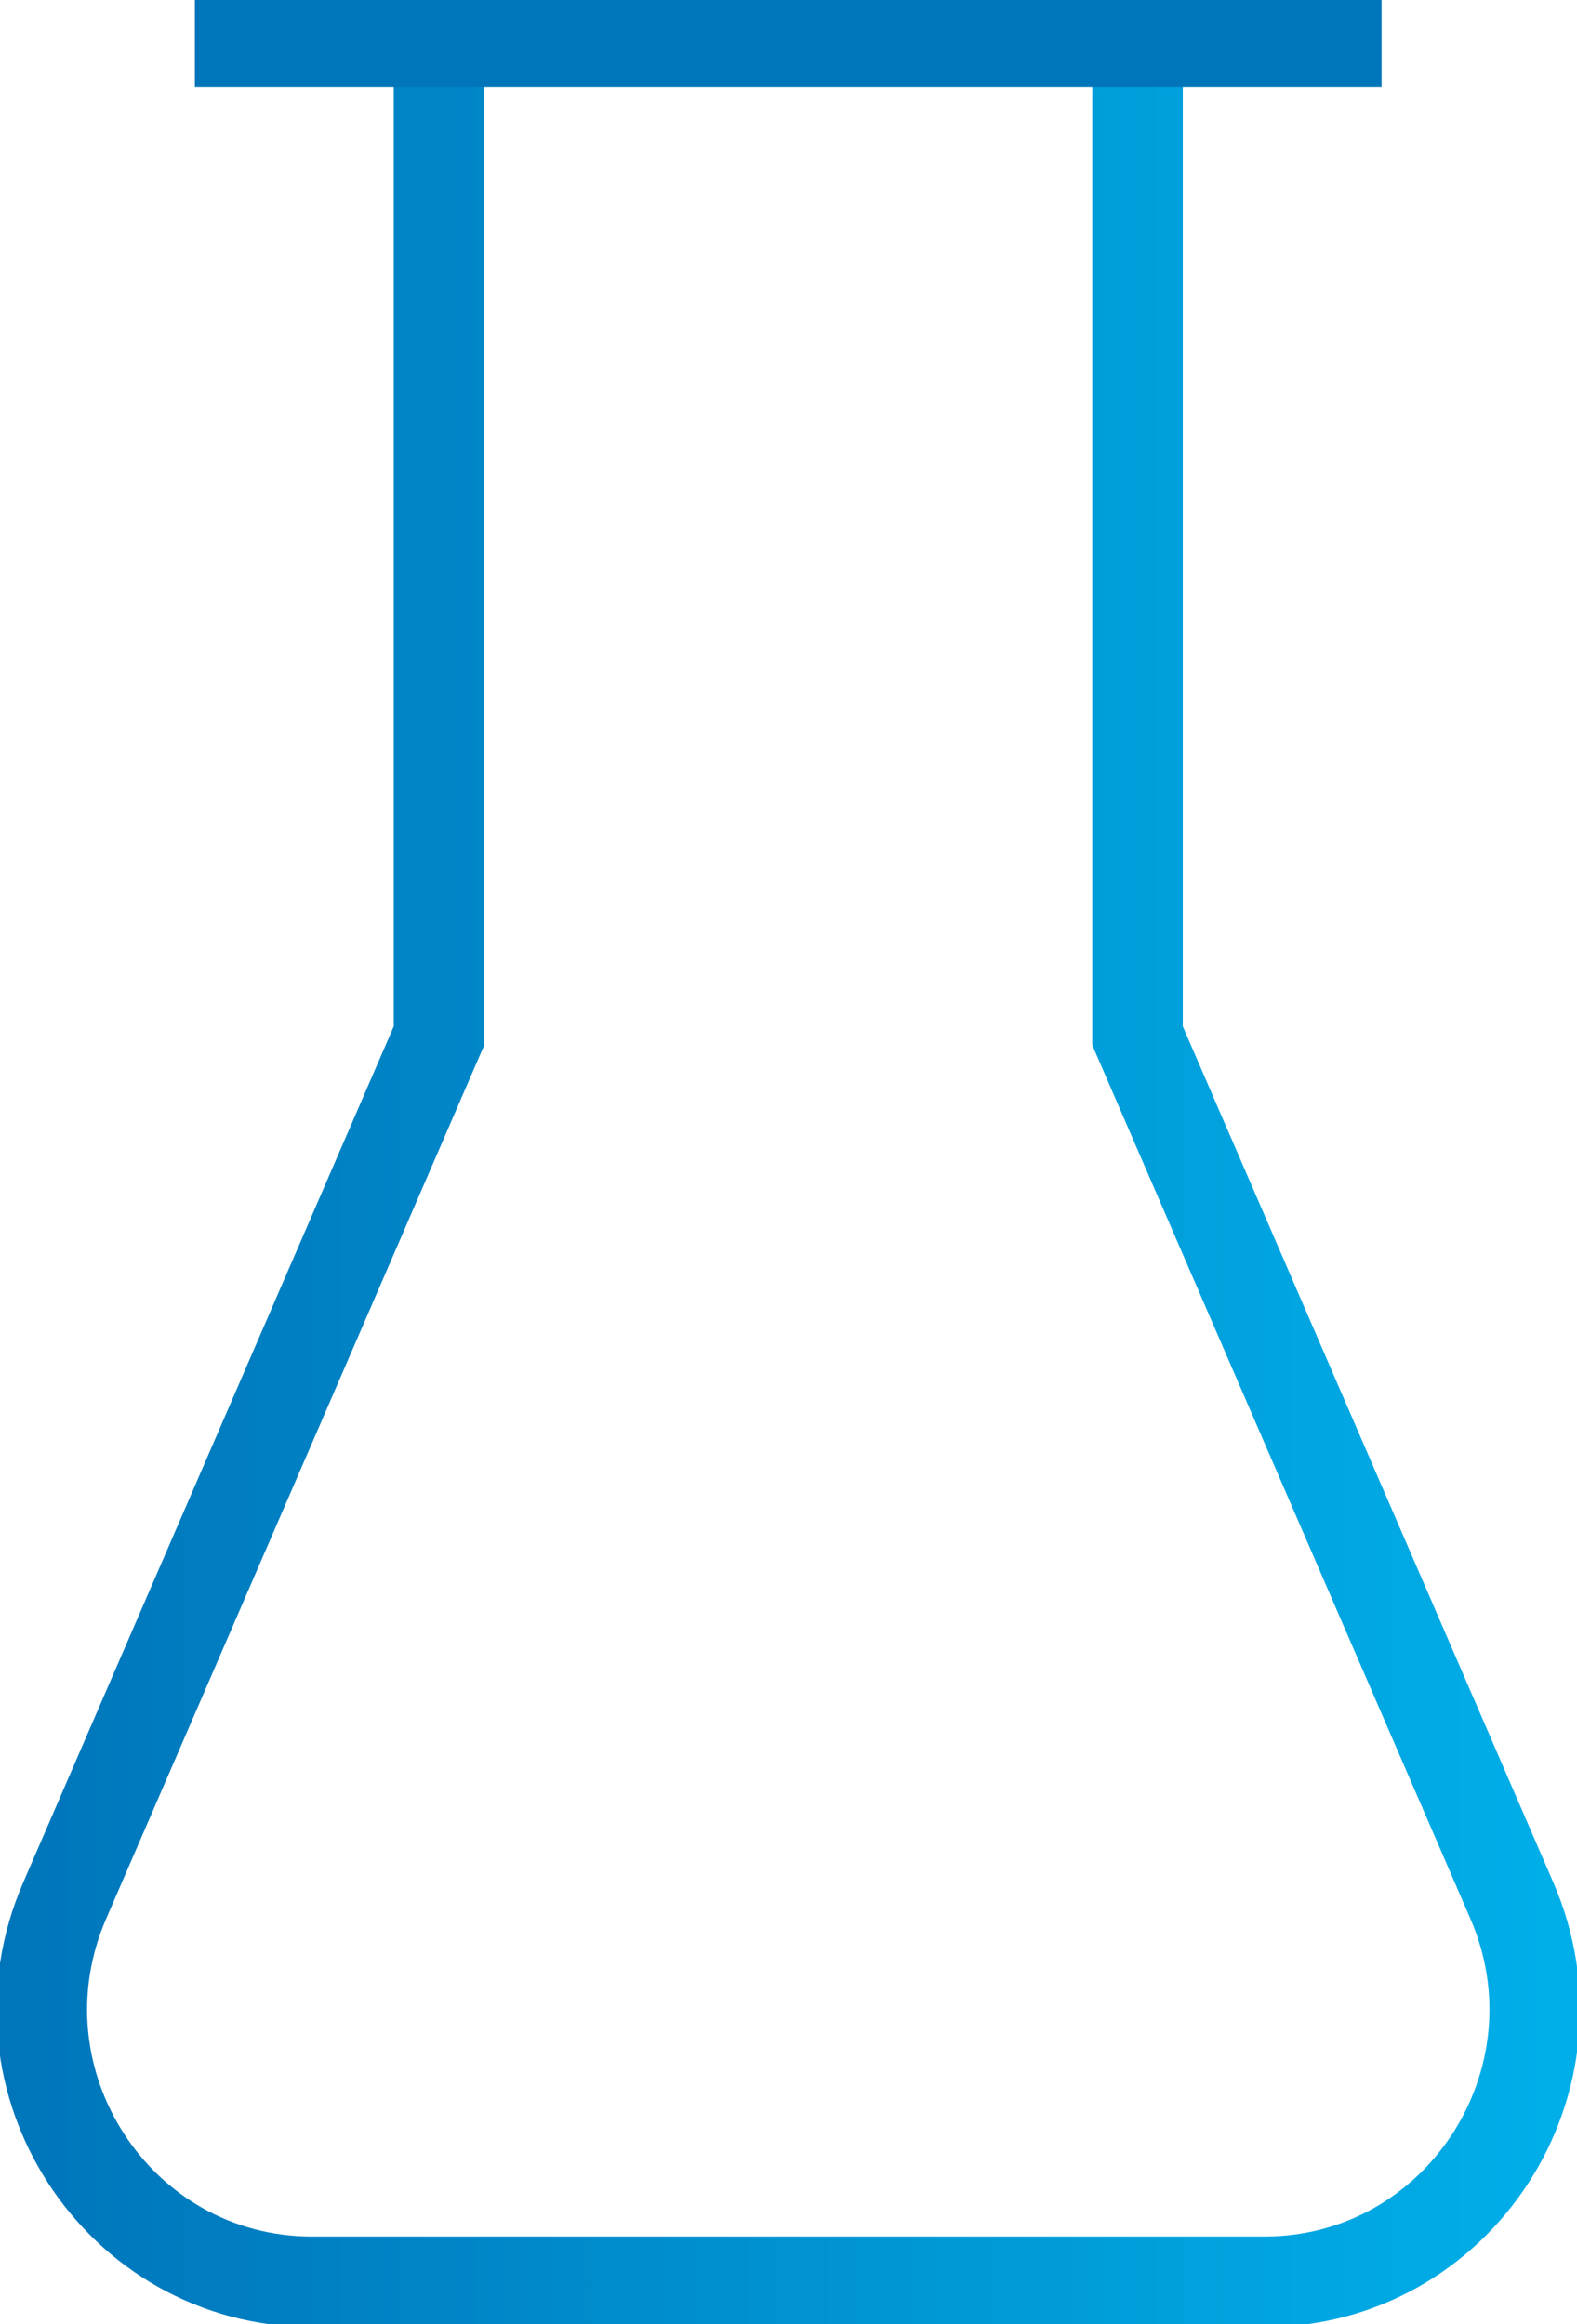 <svg width="38" height="56" viewBox="0 0 38 56" fill="none" xmlns="http://www.w3.org/2000/svg">
<g clip-path="url(#clip0)">
<path d="M27.41 1.017V24.955L36.429 45.792C38.309 50.124 35.154 54.98 30.467 54.98H18.995H7.522C2.829 54.98 -0.32 50.124 1.56 45.792L10.579 24.955V1.017" stroke="url(#paint0_linear)" stroke-width="2.181" stroke-miterlimit="10"/>
<path d="M4.695 1.015H33.291" stroke="url(#paint1_linear)" stroke-width="2.181" stroke-miterlimit="10"/>
</g>
<defs>
<linearGradient id="paint0_linear" x1="-0.002" y1="28.512" x2="37.995" y2="28.512" gradientUnits="userSpaceOnUse">
<stop stop-color="#0075BA"/>
<stop offset="1" stop-color="#00AFE9"/>
</linearGradient>
<linearGradient id="paint1_linear" x1="-nan" y1="-nan" x2="-nan" y2="-nan" gradientUnits="userSpaceOnUse">
<stop stop-color="#0075BA"/>
<stop offset="1" stop-color="#00AFE9"/>
</linearGradient>
<clipPath id="clip0">
<rect width="38" height="56" fill="white"/>
</clipPath>
</defs>
</svg>
